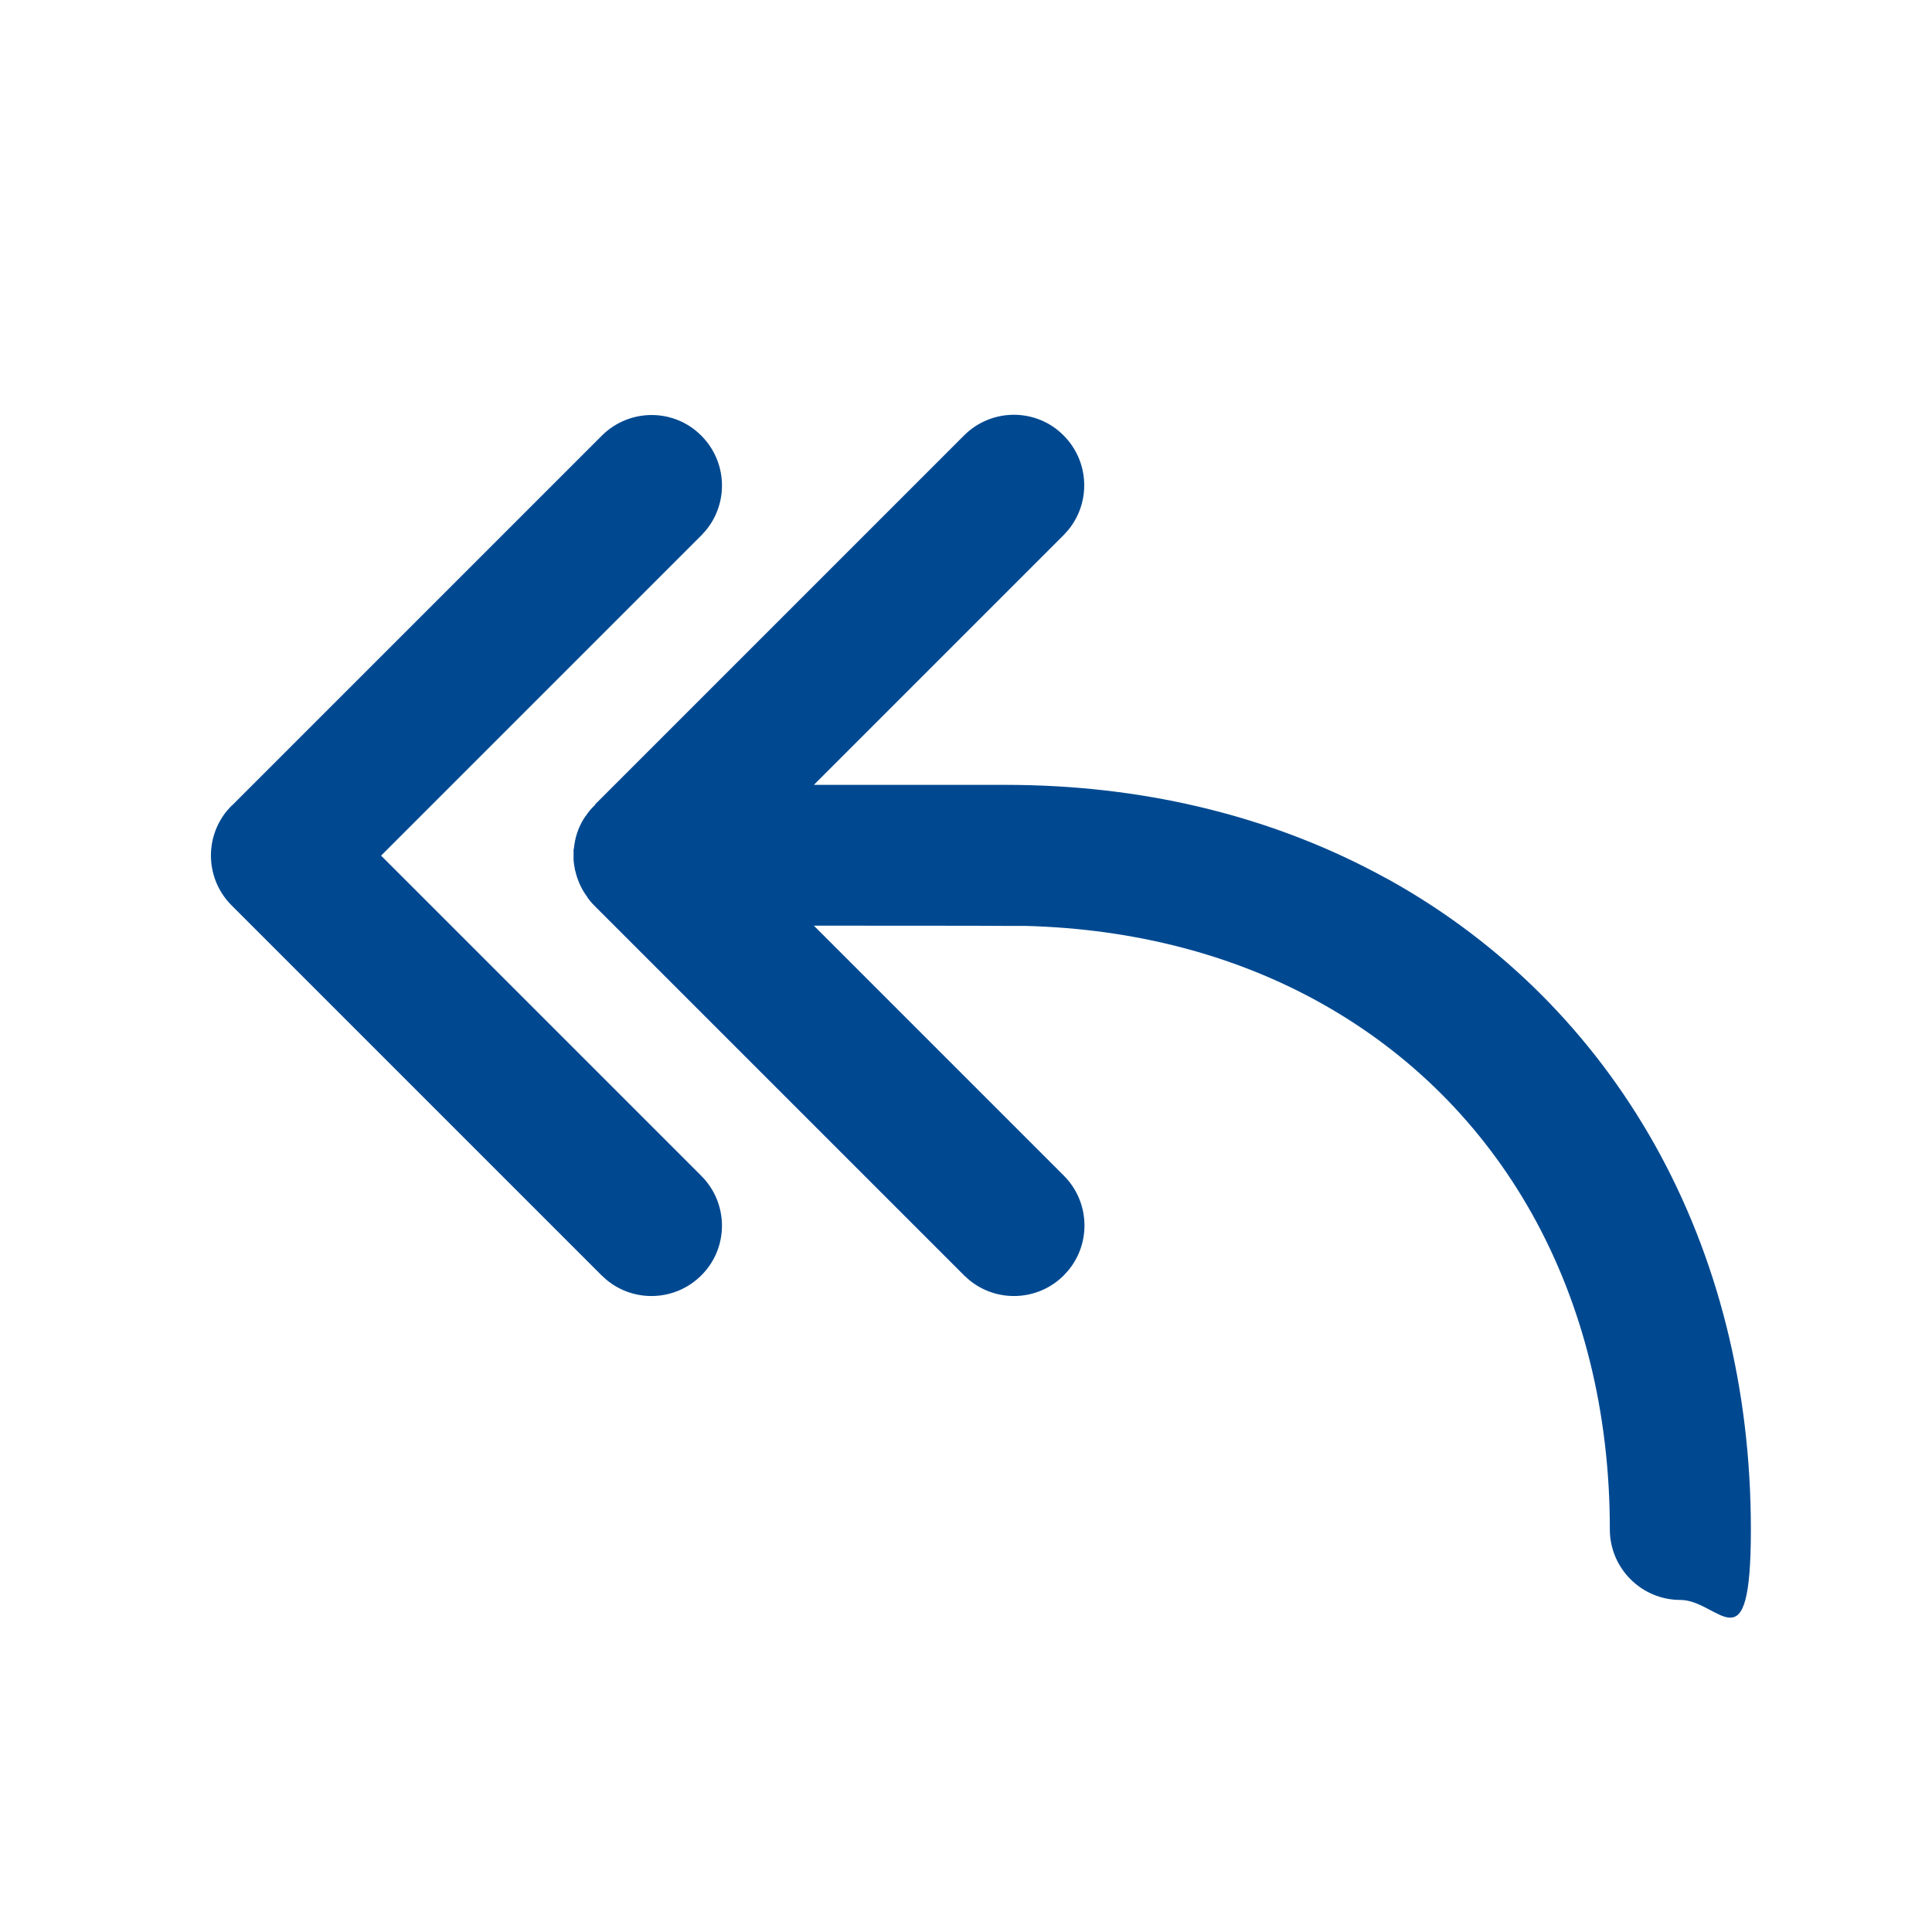 <?xml version="1.0" encoding="UTF-8"?>
<svg id="Capa_1" data-name="Capa 1" xmlns="http://www.w3.org/2000/svg" version="1.1" viewBox="0 0 800 800">
  <defs>
    <style>
      .cls-1 {
        fill: #004991;
        stroke-width: 0px;
      }
    </style>
  </defs>
  <g id="_-System-Icons" data-name="🔍-System-Icons">
    <g id="ic_fluent_arrow_reply_all_48_filled" data-name="ic fluent arrow reply all 48 filled">
      <path id="_-Color" data-name="🎨-Color" class="cls-1" d="M246.4,333.1l152.8-152.8c11.4-11.4,29.9-11.4,41.2,0,10.7,10.7,11.4,27.7,1.9,39.2l-1.9,2.1-103.4,103.4h79.6c55.7,0,107.6,12.4,152.6,36.1l6.7,3.6c46,25.8,83.4,63.2,109.3,109.3,26.1,46.6,39.8,100.8,39.8,159.3s-13.1,29.2-29.2,29.2-29.2-13.1-29.2-29.2c0-48.7-11.2-93.1-32.3-130.8-20.6-36.7-50.2-66.3-86.9-86.9-35.6-20-77.2-31-122.7-32.2h-8.1c0-.1-79.6-.1-79.6-.1l103.5,103.5c10.7,10.7,11.4,27.7,1.9,39.2l-1.9,2.1c-10.7,10.7-27.7,11.4-39.2,1.9l-2.1-1.9-153.2-153.2c-1-1-1.9-2.1-2.7-3.2l-.2-.4c-2.1-2.8-3.6-6-4.5-9.2l-.5-1.9h0l-.4-2.2h0l-.2-1.9v-2.4h0v-2.1h.1l.2-1.6h0c.6-4.4,2.2-8.5,4.6-12l.2-.2c1.1-1.7,2.4-3.2,3.9-4.6l152.8-152.8-152.8,152.8ZM96,333.6l153.2-153.2c11.4-11.4,29.9-11.4,41.2,0,10.7,10.7,11.4,27.7,1.9,39.2l-1.9,2.1-132.6,132.6,132.6,132.6c11.4,11.4,11.4,29.9,0,41.2-10.7,10.7-27.7,11.4-39.2,1.9l-2.1-1.9-153.2-153.2c-10.7-10.7-11.4-27.7-1.9-39.2l1.9-2.1,153.2-153.2-153.2,153.2Z"/>
    </g>
  </g>
</svg>